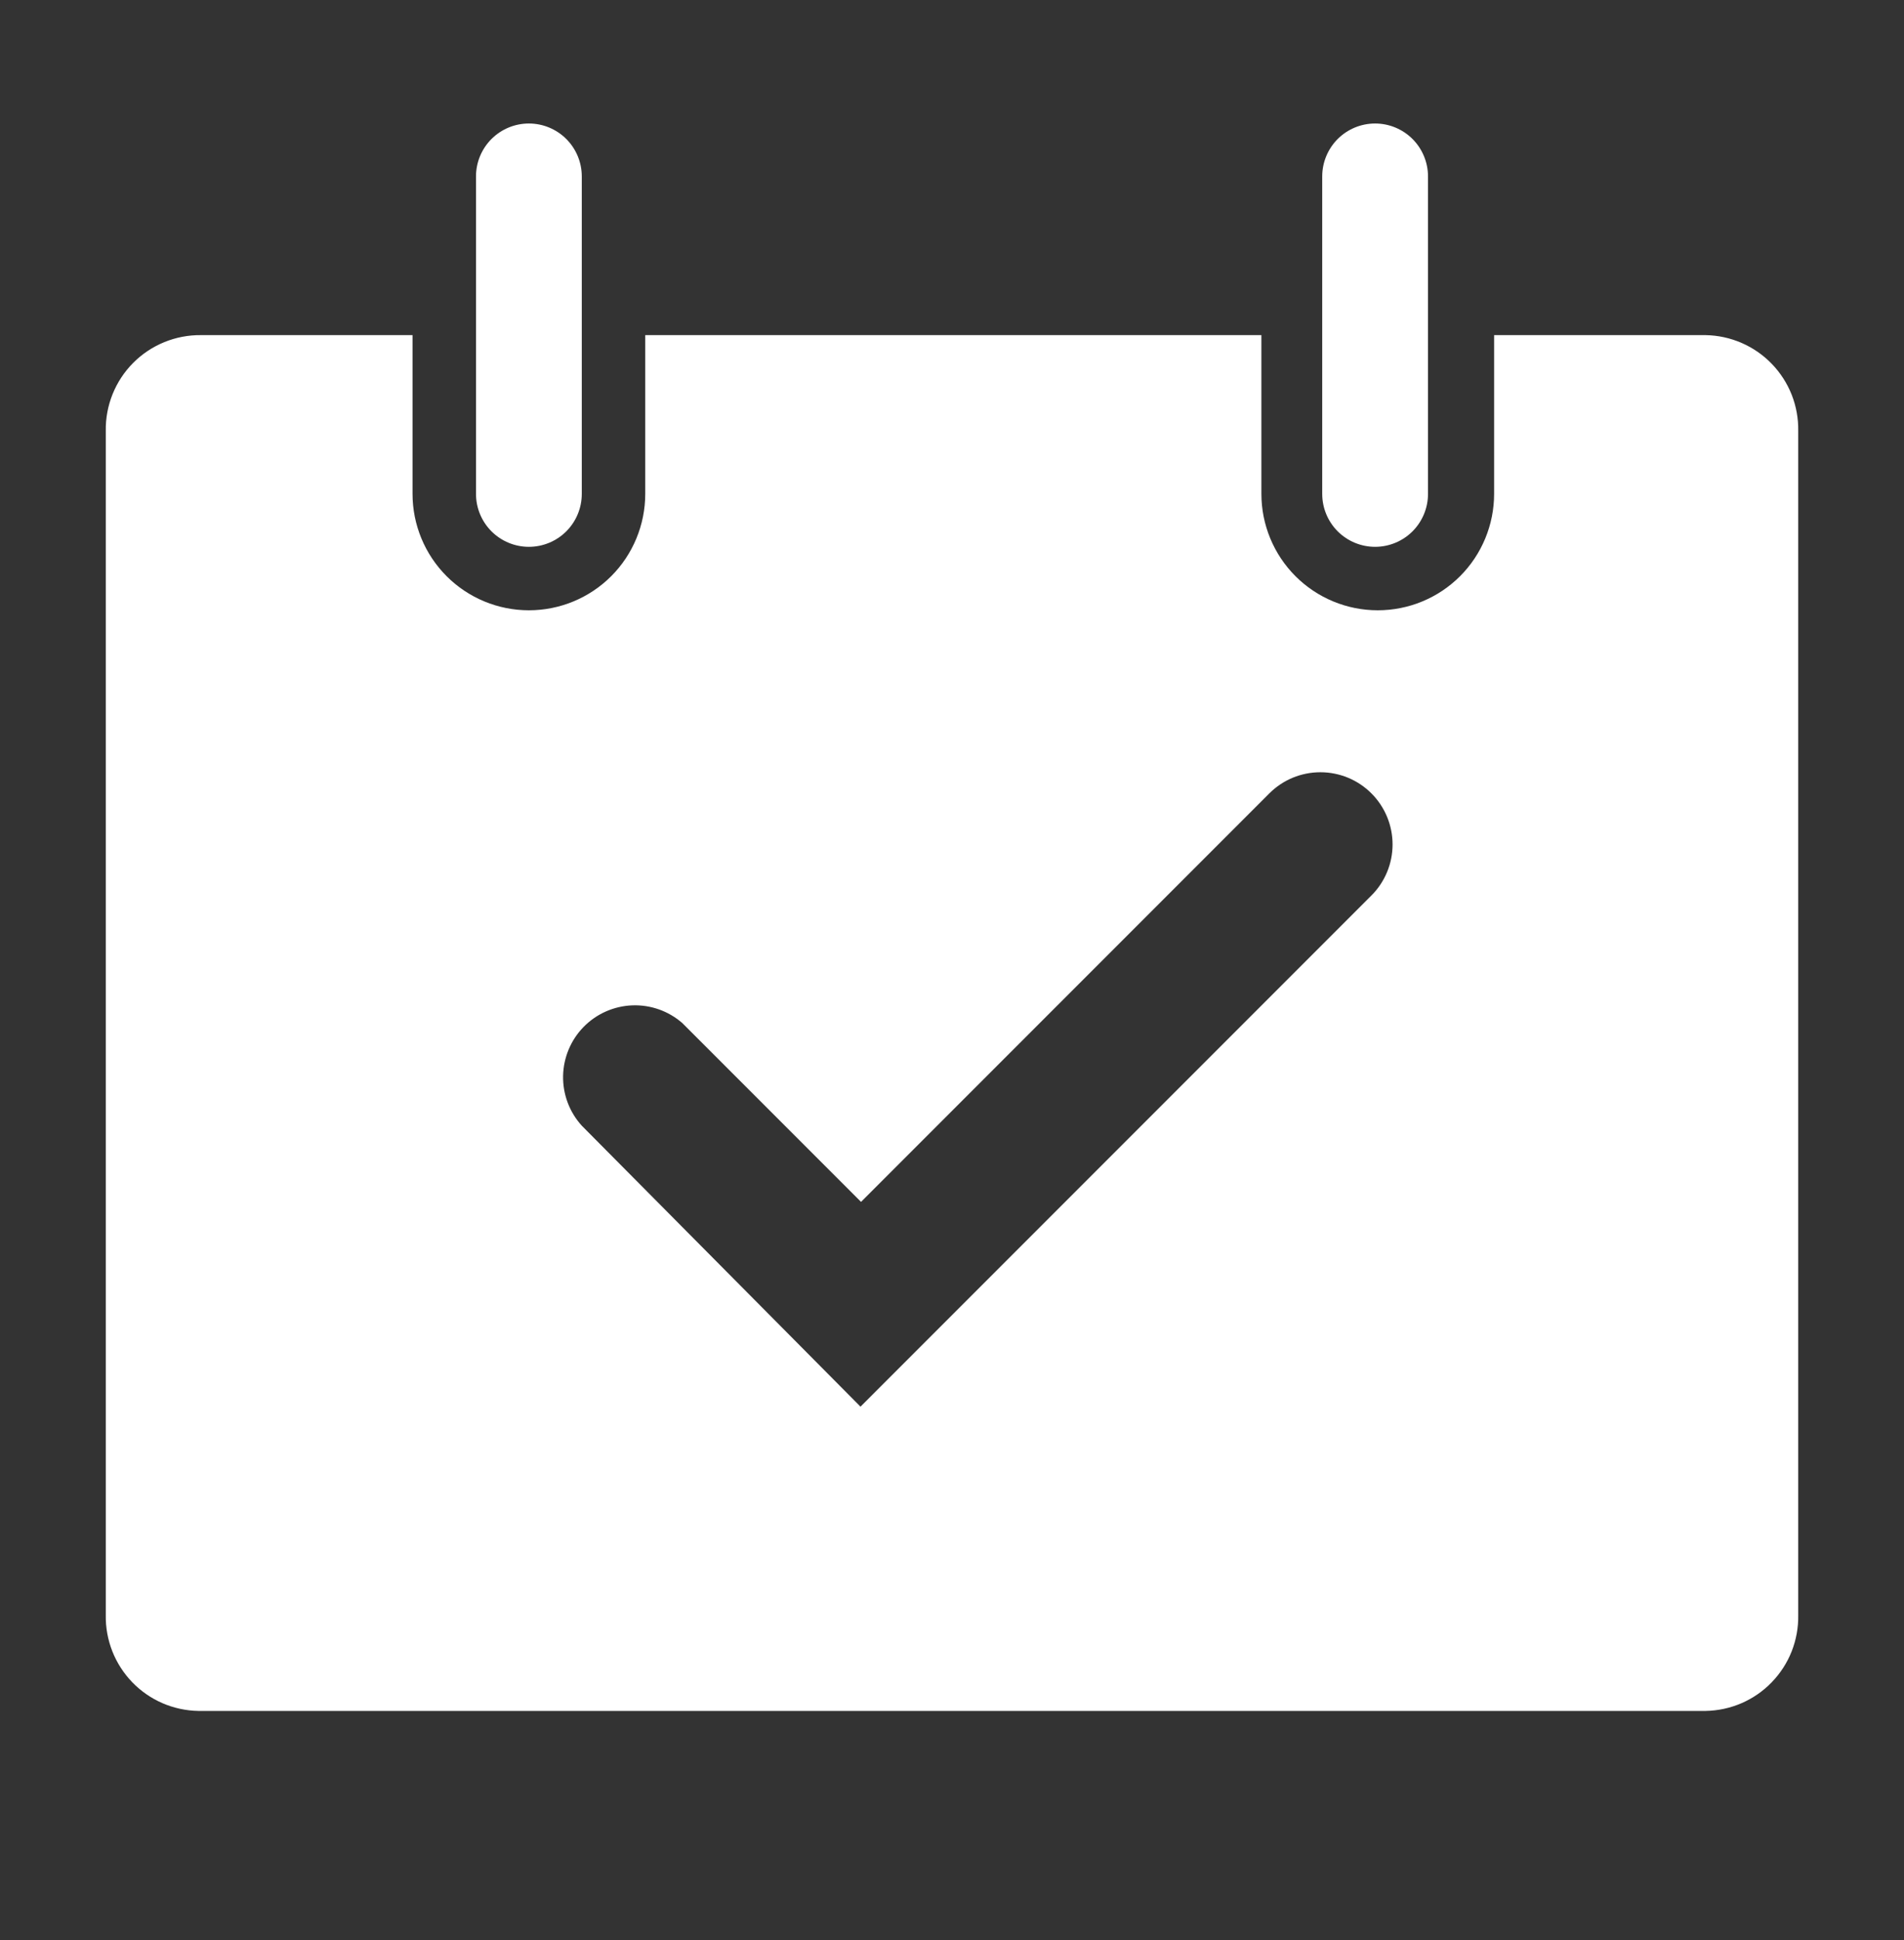 <svg width="54" height="55" viewBox="0 0 54 55" fill="none" xmlns="http://www.w3.org/2000/svg">
<rect x="0" y="0" width="54" height="55" fill="#333333" stroke="none"/>
<g clip-path="url(#clip0_666_2894)">
<path d="M15 15.501C15.398 15.501 15.779 15.343 16.061 15.062C16.342 14.78 16.5 14.399 16.5 14.001V5.001C16.5 4.603 16.342 4.222 16.061 3.94C15.779 3.659 15.398 3.501 15 3.501C14.602 3.501 14.221 3.659 13.939 3.94C13.658 4.222 13.5 4.603 13.5 5.001V14.001C13.5 14.399 13.658 14.78 13.939 15.062C14.221 15.343 14.602 15.501 15 15.501Z" fill="white"/>
<path d="M39 15.501C39.398 15.501 39.779 15.343 40.061 15.062C40.342 14.78 40.5 14.399 40.5 14.001V5.001C40.5 4.603 40.342 4.222 40.061 3.94C39.779 3.659 39.398 3.501 39 3.501C38.602 3.501 38.221 3.659 37.939 3.94C37.658 4.222 37.5 4.603 37.5 5.001V14.001C37.5 14.399 37.658 14.78 37.939 15.062C38.221 15.343 38.602 15.501 39 15.501Z" fill="white"/>
<path d="M48.375 9.5H42.375V14C42.375 14.875 42.028 15.715 41.409 16.334C40.79 16.953 39.951 17.3 39.075 17.3C38.2 17.3 37.361 16.953 36.742 16.334C36.123 15.715 35.775 14.875 35.775 14V9.5H18.3V14C18.3 14.875 17.953 15.715 17.334 16.334C16.715 16.953 15.876 17.3 15 17.3C14.125 17.3 13.286 16.953 12.667 16.334C12.048 15.715 11.7 14.875 11.7 14V9.5H5.7C5.343 9.496 4.989 9.564 4.659 9.699C4.328 9.834 4.029 10.034 3.777 10.287C3.525 10.54 3.327 10.841 3.193 11.173C3.06 11.504 2.994 11.858 3 12.215V45.785C2.994 46.136 3.058 46.484 3.186 46.81C3.315 47.137 3.507 47.434 3.75 47.686C3.994 47.939 4.285 48.14 4.607 48.28C4.929 48.419 5.275 48.494 5.625 48.5H48.375C48.726 48.494 49.072 48.419 49.394 48.28C49.715 48.14 50.007 47.939 50.25 47.686C50.494 47.434 50.686 47.137 50.815 46.81C50.943 46.484 51.006 46.136 51 45.785V12.215C51.006 11.864 50.943 11.516 50.815 11.19C50.686 10.864 50.494 10.566 50.25 10.314C50.007 10.062 49.715 9.86 49.394 9.721C49.072 9.581 48.726 9.506 48.375 9.5ZM38.91 25.37L24.405 39.875L16.5 31.91C16.15 31.525 15.96 31.02 15.97 30.5C15.98 29.98 16.188 29.482 16.552 29.11C16.917 28.738 17.409 28.52 17.93 28.499C18.45 28.479 18.958 28.658 19.35 29L24.42 34.07L36 22.49C36.191 22.3 36.416 22.149 36.664 22.046C36.913 21.944 37.179 21.891 37.448 21.891C37.717 21.891 37.983 21.944 38.231 22.046C38.48 22.149 38.705 22.3 38.895 22.49C39.086 22.68 39.236 22.906 39.339 23.154C39.442 23.403 39.495 23.669 39.495 23.938C39.495 24.206 39.442 24.473 39.339 24.721C39.236 24.969 39.086 25.195 38.895 25.385L38.91 25.37Z" fill="white"/>
</g>
<defs>
<clipPath id="clip0_666_2894">
<rect width="54" height="54" fill="white" transform="translate(0 0.5)"/>
</clipPath>
</defs>
</svg>
